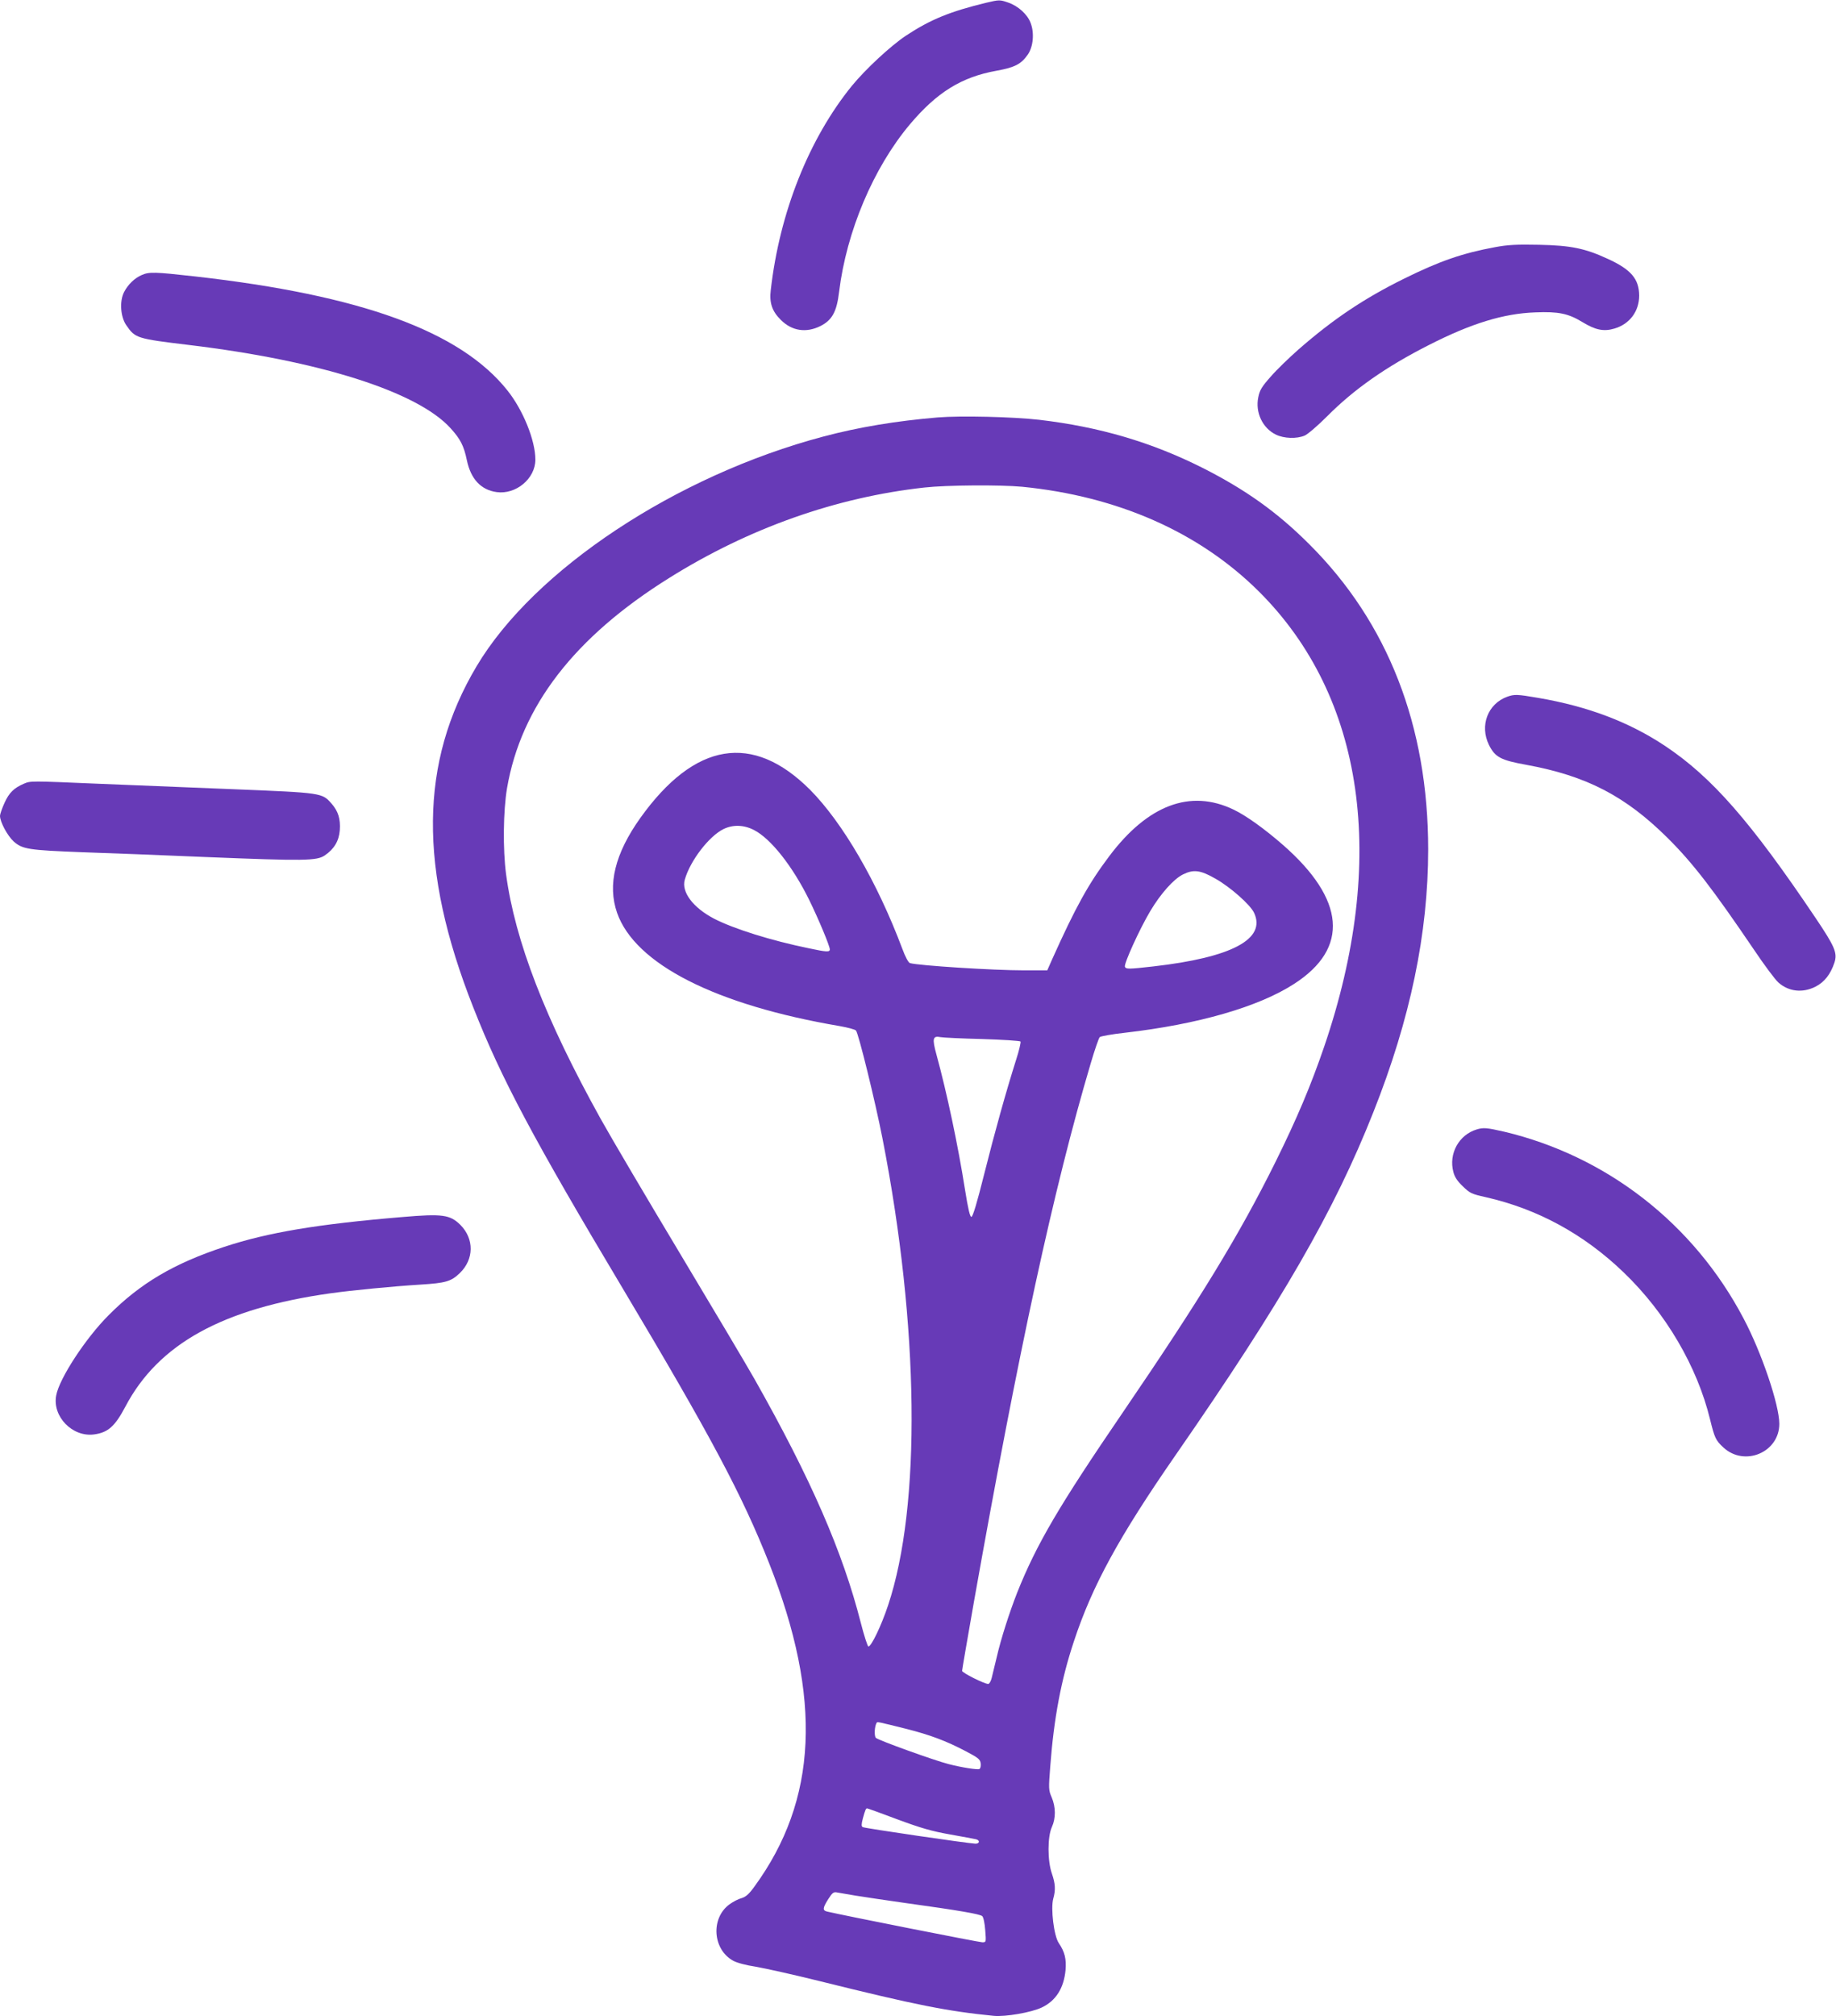 <?xml version="1.0" standalone="no"?>
<!DOCTYPE svg PUBLIC "-//W3C//DTD SVG 20010904//EN"
 "http://www.w3.org/TR/2001/REC-SVG-20010904/DTD/svg10.dtd">
<svg version="1.0" xmlns="http://www.w3.org/2000/svg"
 width="1166pt" height="1280pt" viewBox="0 0 1166 1280"
 preserveAspectRatio="xMidYMid meet">
<g transform="translate(0,1280) scale(0.1,-0.1)"
fill="#673ab7" stroke="none">
<path d="M6265 12783 c-232 -56 -356 -107 -511 -209 -99 -66 -257 -213 -344
-319 -272 -335 -459 -803 -515 -1296 -10 -81 8 -135 64 -190 70 -70 160 -84
251 -39 75 38 104 91 119 218 47 383 218 787 449 1062 172 204 328 301 551
341 116 21 156 42 198 102 35 50 43 138 18 202 -20 54 -80 108 -143 129 -52
18 -56 18 -137 -1z"/>
<path d="M9495 11231 c-206 -38 -352 -88 -580 -201 -253 -125 -448 -256 -668
-448 -60 -53 -140 -130 -177 -173 -57 -64 -70 -86 -79 -131 -20 -96 27 -196
112 -237 51 -25 132 -28 183 -6 19 8 83 63 142 122 171 172 373 314 647 453
269 137 474 200 676 207 146 6 209 -7 299 -62 82 -50 135 -61 202 -41 97 28
158 109 158 210 -1 105 -51 165 -200 233 -143 66 -233 85 -435 89 -144 3 -200
0 -280 -15z"/>
<path d="M900 11054 c-46 -20 -87 -60 -112 -108 -30 -58 -23 -159 15 -212 56
-81 65 -84 397 -124 831 -100 1449 -296 1660 -527 64 -70 86 -113 105 -205 25
-119 89 -188 189 -202 123 -17 246 86 246 206 0 122 -78 315 -178 440 -299
375 -928 604 -1982 723 -259 29 -292 30 -340 9z"/>
<path d="M5955 10150 c-261 -22 -499 -61 -725 -121 -936 -248 -1838 -845
-2203 -1458 -363 -610 -370 -1285 -21 -2167 176 -448 382 -835 951 -1787 558
-935 757 -1309 928 -1742 338 -855 308 -1502 -95 -2053 -34 -47 -54 -64 -81
-72 -20 -5 -54 -23 -76 -39 -120 -87 -108 -286 23 -358 23 -13 82 -29 143 -38
58 -10 239 -50 404 -91 612 -152 814 -192 1108 -221 74 -7 238 21 305 53 89
42 140 122 151 237 6 71 -5 116 -43 172 -31 46 -52 219 -35 282 16 56 13 96
-9 160 -28 80 -28 233 0 294 26 57 25 128 -1 189 -20 46 -20 55 -9 197 23 305
69 550 150 793 116 352 285 662 644 1180 679 979 1010 1553 1258 2180 235 592
348 1135 348 1668 0 783 -255 1439 -755 1937 -204 204 -405 347 -680 486 -323
162 -652 259 -1035 304 -167 19 -498 27 -645 15z m536 -440 c608 -60 1126
-289 1504 -665 671 -668 820 -1703 414 -2891 -84 -245 -172 -454 -308 -729
-231 -466 -479 -871 -968 -1588 -407 -596 -550 -839 -673 -1147 -49 -125 -103
-292 -130 -410 -13 -52 -27 -112 -32 -132 -5 -21 -15 -38 -22 -38 -25 0 -166
71 -166 83 0 7 34 203 75 437 284 1599 506 2624 742 3420 25 85 51 160 57 166
6 6 79 19 161 28 462 53 849 164 1075 311 350 226 324 535 -73 882 -117 102
-234 186 -314 224 -274 131 -544 29 -789 -297 -131 -174 -213 -322 -363 -656
l-30 -68 -148 0 c-195 0 -667 30 -724 46 -10 3 -30 40 -49 92 -159 423 -378
799 -585 1008 -365 365 -733 304 -1078 -178 -162 -227 -210 -425 -148 -603
114 -325 625 -585 1415 -719 50 -9 96 -21 102 -28 16 -17 122 -448 169 -688
233 -1191 246 -2329 35 -2961 -42 -127 -107 -263 -125 -261 -5 0 -27 67 -48
149 -115 451 -316 913 -675 1548 -47 83 -259 440 -472 795 -213 355 -440 740
-504 855 -353 635 -545 1131 -602 1555 -21 159 -18 404 6 546 89 520 429 960
1030 1335 505 316 1059 512 1620 574 143 16 483 18 621 5z m-1703 -2179 c108
-55 247 -232 352 -446 60 -123 130 -291 130 -312 0 -18 -21 -17 -133 7 -240
49 -478 124 -602 188 -134 70 -209 170 -186 248 34 120 154 276 246 321 60 29
129 27 193 -6z m2931 -309 c94 -53 220 -164 245 -216 79 -167 -140 -284 -639
-341 -159 -18 -174 -18 -181 -2 -7 19 94 241 161 353 66 111 149 204 208 233
67 33 110 28 206 -27z m-1481 -1018 c130 -4 240 -11 243 -16 3 -5 -9 -58 -28
-116 -63 -199 -135 -456 -203 -727 -45 -180 -72 -270 -81 -270 -9 0 -21 51
-40 170 -45 286 -116 620 -182 861 -28 102 -23 120 26 110 15 -3 134 -9 265
-12z m-483 -4379 c150 -38 253 -76 380 -143 78 -41 90 -51 93 -76 2 -16 -1
-32 -8 -36 -10 -6 -110 9 -195 31 -94 24 -451 153 -463 167 -11 14 -8 72 5 95
5 8 3 8 188 -38z m-55 -575 c148 -55 218 -75 331 -95 79 -14 154 -28 167 -31
27 -6 24 -29 -4 -28 -48 2 -704 98 -715 105 -9 5 -9 18 1 56 15 54 19 63 27
63 3 0 90 -31 193 -70z m-265 -484 c50 -8 189 -29 310 -46 347 -48 479 -71
493 -84 8 -7 16 -47 19 -90 6 -76 6 -76 -19 -76 -19 0 -875 169 -985 195 -30
7 -29 22 7 79 27 42 34 47 58 42 15 -3 68 -12 117 -20z"/>
<path d="M9572 8377 c-124 -45 -176 -184 -116 -306 39 -78 75 -97 236 -126
383 -70 630 -198 899 -465 160 -159 286 -323 546 -706 67 -100 138 -195 158
-212 65 -57 152 -67 234 -26 57 29 96 78 121 153 20 61 3 101 -118 281 -415
617 -661 897 -958 1095 -229 152 -490 251 -807 305 -134 23 -149 23 -195 7z"/>
<path d="M152 7825 c-65 -28 -94 -58 -123 -121 -16 -35 -29 -73 -29 -83 0 -39
47 -126 87 -163 56 -49 94 -55 433 -68 157 -5 515 -19 795 -31 620 -25 697
-24 748 11 59 40 90 92 95 160 5 71 -10 120 -52 168 -61 69 -57 69 -626 92
-283 11 -672 27 -865 35 -421 18 -421 18 -463 0z"/>
<path d="M9378 5630 c-113 -34 -179 -154 -148 -270 8 -32 26 -59 60 -91 44
-43 55 -49 146 -69 330 -75 624 -235 877 -479 266 -256 465 -595 547 -931 29
-118 36 -134 85 -179 134 -124 355 -31 355 150 0 120 -112 452 -227 669 -316
601 -868 1031 -1521 1186 -110 25 -131 27 -174 14z"/>
<path d="M2555 5074 c-539 -45 -854 -98 -1130 -189 -321 -106 -533 -231 -735
-434 -146 -146 -313 -401 -333 -509 -26 -134 103 -267 241 -248 88 12 132 51
198 176 210 399 619 624 1304 720 136 19 393 44 570 55 161 10 195 20 250 73
91 88 92 217 4 306 -66 65 -114 72 -369 50z"/>
</g>
</svg>
